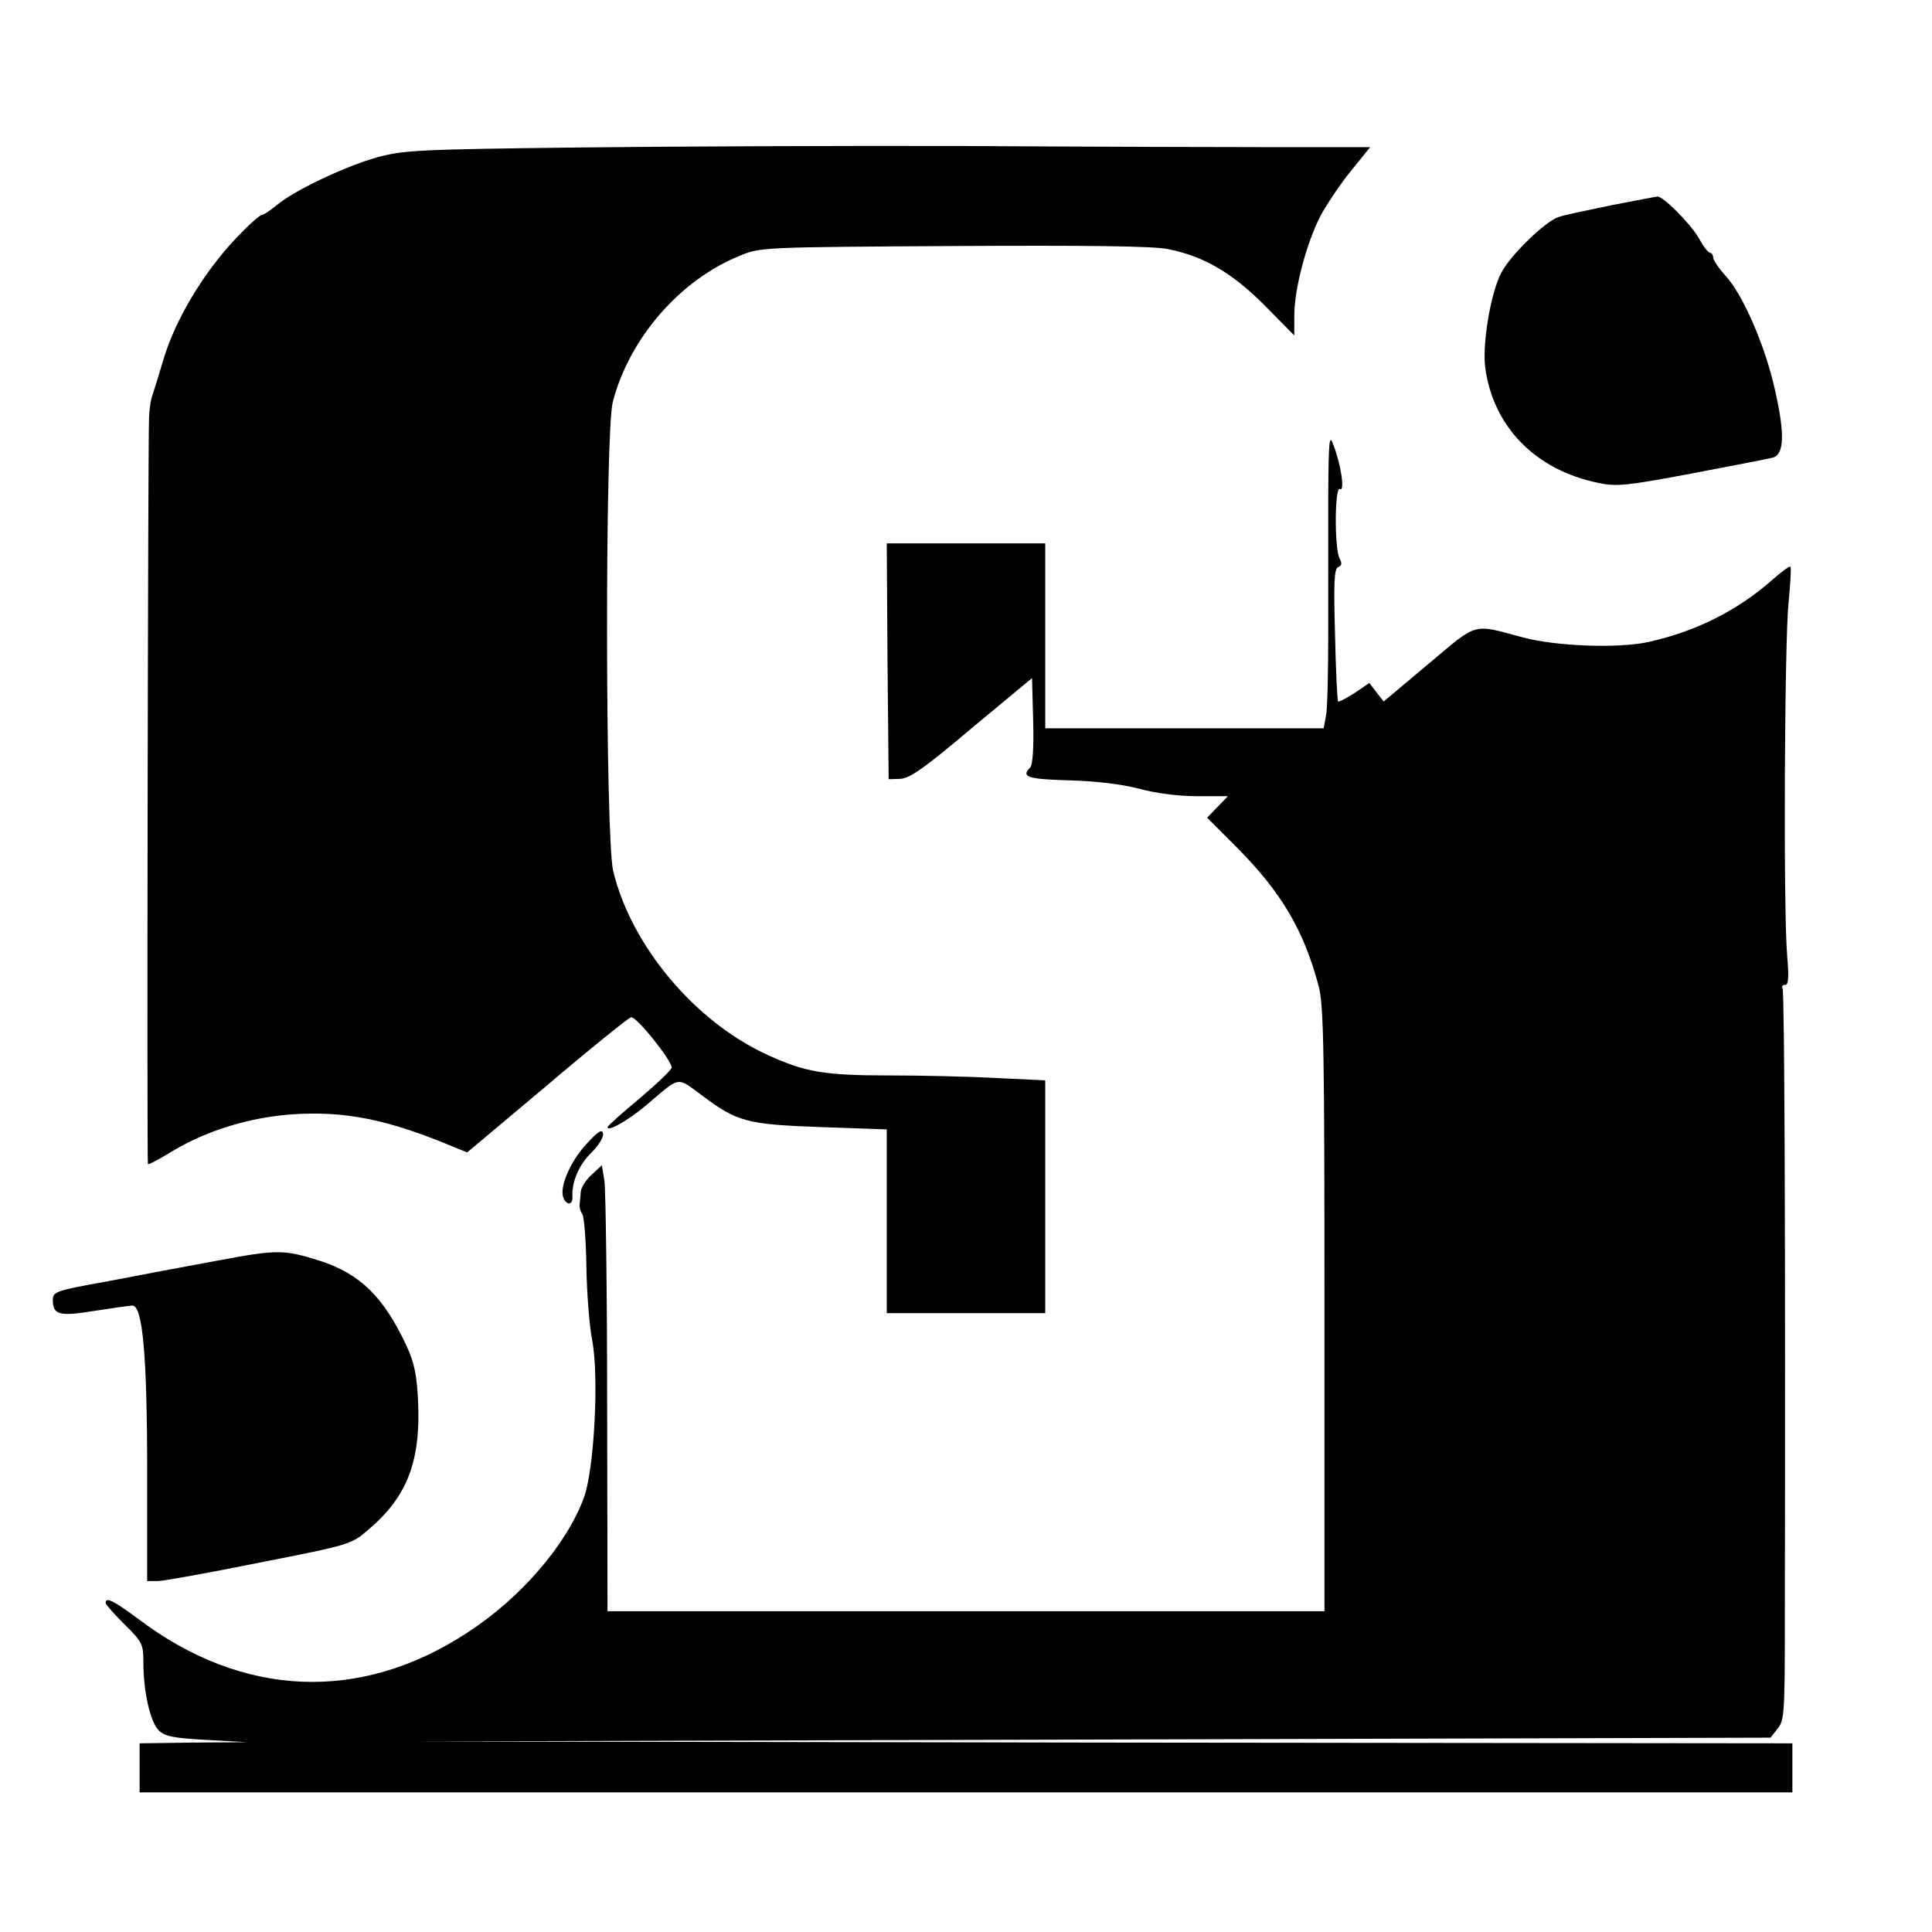 <?xml version="1.0" standalone="no"?>
<!DOCTYPE svg PUBLIC "-//W3C//DTD SVG 20010904//EN"
 "http://www.w3.org/TR/2001/REC-SVG-20010904/DTD/svg10.dtd">
<svg version="1.0" xmlns="http://www.w3.org/2000/svg"
 width="512pt" height="512pt" viewBox="0 0 512 512"
 preserveAspectRatio="xMidYMid meet">
<g transform="translate(0,512) scale(0.1,-0.1)"
fill="#000000" stroke="none">
<path d="M1520 4729 c-413 -5 -450 -7 -521 -26 -85 -24 -220 -88 -266 -127
-17 -14 -35 -26 -40 -26 -5 0 -37 -29 -71 -65 -84 -90 -157 -212 -188 -315
-14 -47 -28 -92 -31 -100 -3 -8 -7 -33 -8 -55 -3 -72 -6 -1977 -3 -1980 2 -2
32 14 66 35 92 55 205 89 317 97 141 9 252 -13 431 -88 l32 -13 211 177 c115
98 216 179 223 181 13 5 108 -114 108 -133 0 -6 -38 -42 -85 -82 -47 -39 -85
-73 -85 -76 0 -13 52 16 100 56 96 81 81 79 153 26 91 -68 117 -75 315 -82
l172 -6 0 -244 0 -243 210 0 210 0 0 308 0 309 -127 6 c-71 4 -200 7 -288 7
-171 0 -222 9 -320 54 -194 88 -363 291 -410 488 -21 88 -22 1166 -1 1243 44
169 178 323 336 387 54 23 63 23 565 26 358 2 528 0 570 -8 95 -19 171 -63
258 -151 l77 -78 0 53 c0 71 33 194 70 265 17 31 53 85 81 119 l50 62 -233 0
c-128 0 -503 1 -833 3 -330 1 -800 -1 -1045 -4z"/>
<path d="M4270 4576 c-63 -13 -126 -26 -139 -31 -36 -11 -130 -103 -153 -149
-28 -54 -50 -188 -42 -250 21 -157 133 -272 301 -306 47 -10 75 -7 245 25 106
20 203 39 215 42 31 7 34 61 7 179 -26 118 -85 253 -131 303 -18 20 -33 42
-33 49 0 6 -4 12 -8 12 -5 0 -18 17 -30 39 -22 38 -95 112 -110 110 -4 0 -59
-11 -122 -23z"/>
<path d="M3520 3810 c0 -91 0 -253 0 -360 0 -107 -2 -210 -6 -227 l-6 -33
-369 0 -369 0 0 245 0 245 -210 0 -210 0 2 -312 3 -313 31 1 c25 1 66 30 190
135 l159 132 3 -113 c2 -69 -1 -117 -8 -124 -25 -25 -6 -31 103 -34 71 -2 139
-10 185 -22 44 -12 104 -20 154 -20 l82 0 -27 -28 -28 -29 79 -79 c119 -120
178 -221 217 -369 13 -51 15 -172 15 -857 l0 -798 -950 0 -950 0 -1 548 c0
301 -4 567 -7 591 l-7 43 -28 -26 c-15 -14 -28 -34 -28 -46 -1 -11 -2 -26 -3
-32 -1 -7 2 -18 7 -25 5 -7 10 -70 11 -140 1 -70 8 -157 15 -193 19 -95 6
-346 -22 -420 -46 -124 -167 -265 -309 -357 -284 -186 -596 -172 -872 37 -65
48 -86 59 -86 42 0 -4 23 -30 50 -57 47 -46 50 -52 50 -101 0 -77 18 -156 40
-179 17 -17 39 -21 128 -26 l107 -6 -142 -1 -143 -2 0 -65 0 -65 2190 0 2190
0 0 65 0 65 -1827 2 -1828 3 1798 5 1799 5 19 24 c18 22 19 43 19 295 2 1006
-1 1659 -6 1667 -3 5 0 9 7 9 9 0 10 21 5 80 -10 120 -7 832 4 935 5 49 7 91
5 93 -2 3 -25 -14 -51 -37 -90 -79 -199 -134 -324 -162 -79 -18 -246 -12 -335
12 -134 36 -117 41 -249 -70 l-119 -100 -19 24 -19 25 -40 -27 c-22 -14 -41
-24 -43 -22 -2 2 -6 82 -8 177 -4 139 -2 175 8 179 10 4 11 10 4 23 -14 27
-13 193 1 184 13 -8 4 61 -17 116 -11 31 -13 18 -14 -130z"/>
<path d="M1553 2087 c-42 -46 -71 -113 -60 -141 8 -21 25 -20 24 2 -2 40 17
85 50 117 19 19 33 41 31 51 -2 13 -13 6 -45 -29z"/>
<path d="M575 1779 c-82 -15 -214 -40 -292 -55 -134 -24 -143 -27 -143 -49 0
-40 18 -44 110 -29 47 7 92 14 101 14 27 0 39 -131 39 -442 l0 -288 28 0 c15
0 136 22 270 49 239 47 243 48 288 87 103 87 139 181 132 339 -3 70 -10 103
-30 147 -61 131 -123 192 -231 227 -96 30 -112 30 -272 0z"/>
</g>
</svg>
